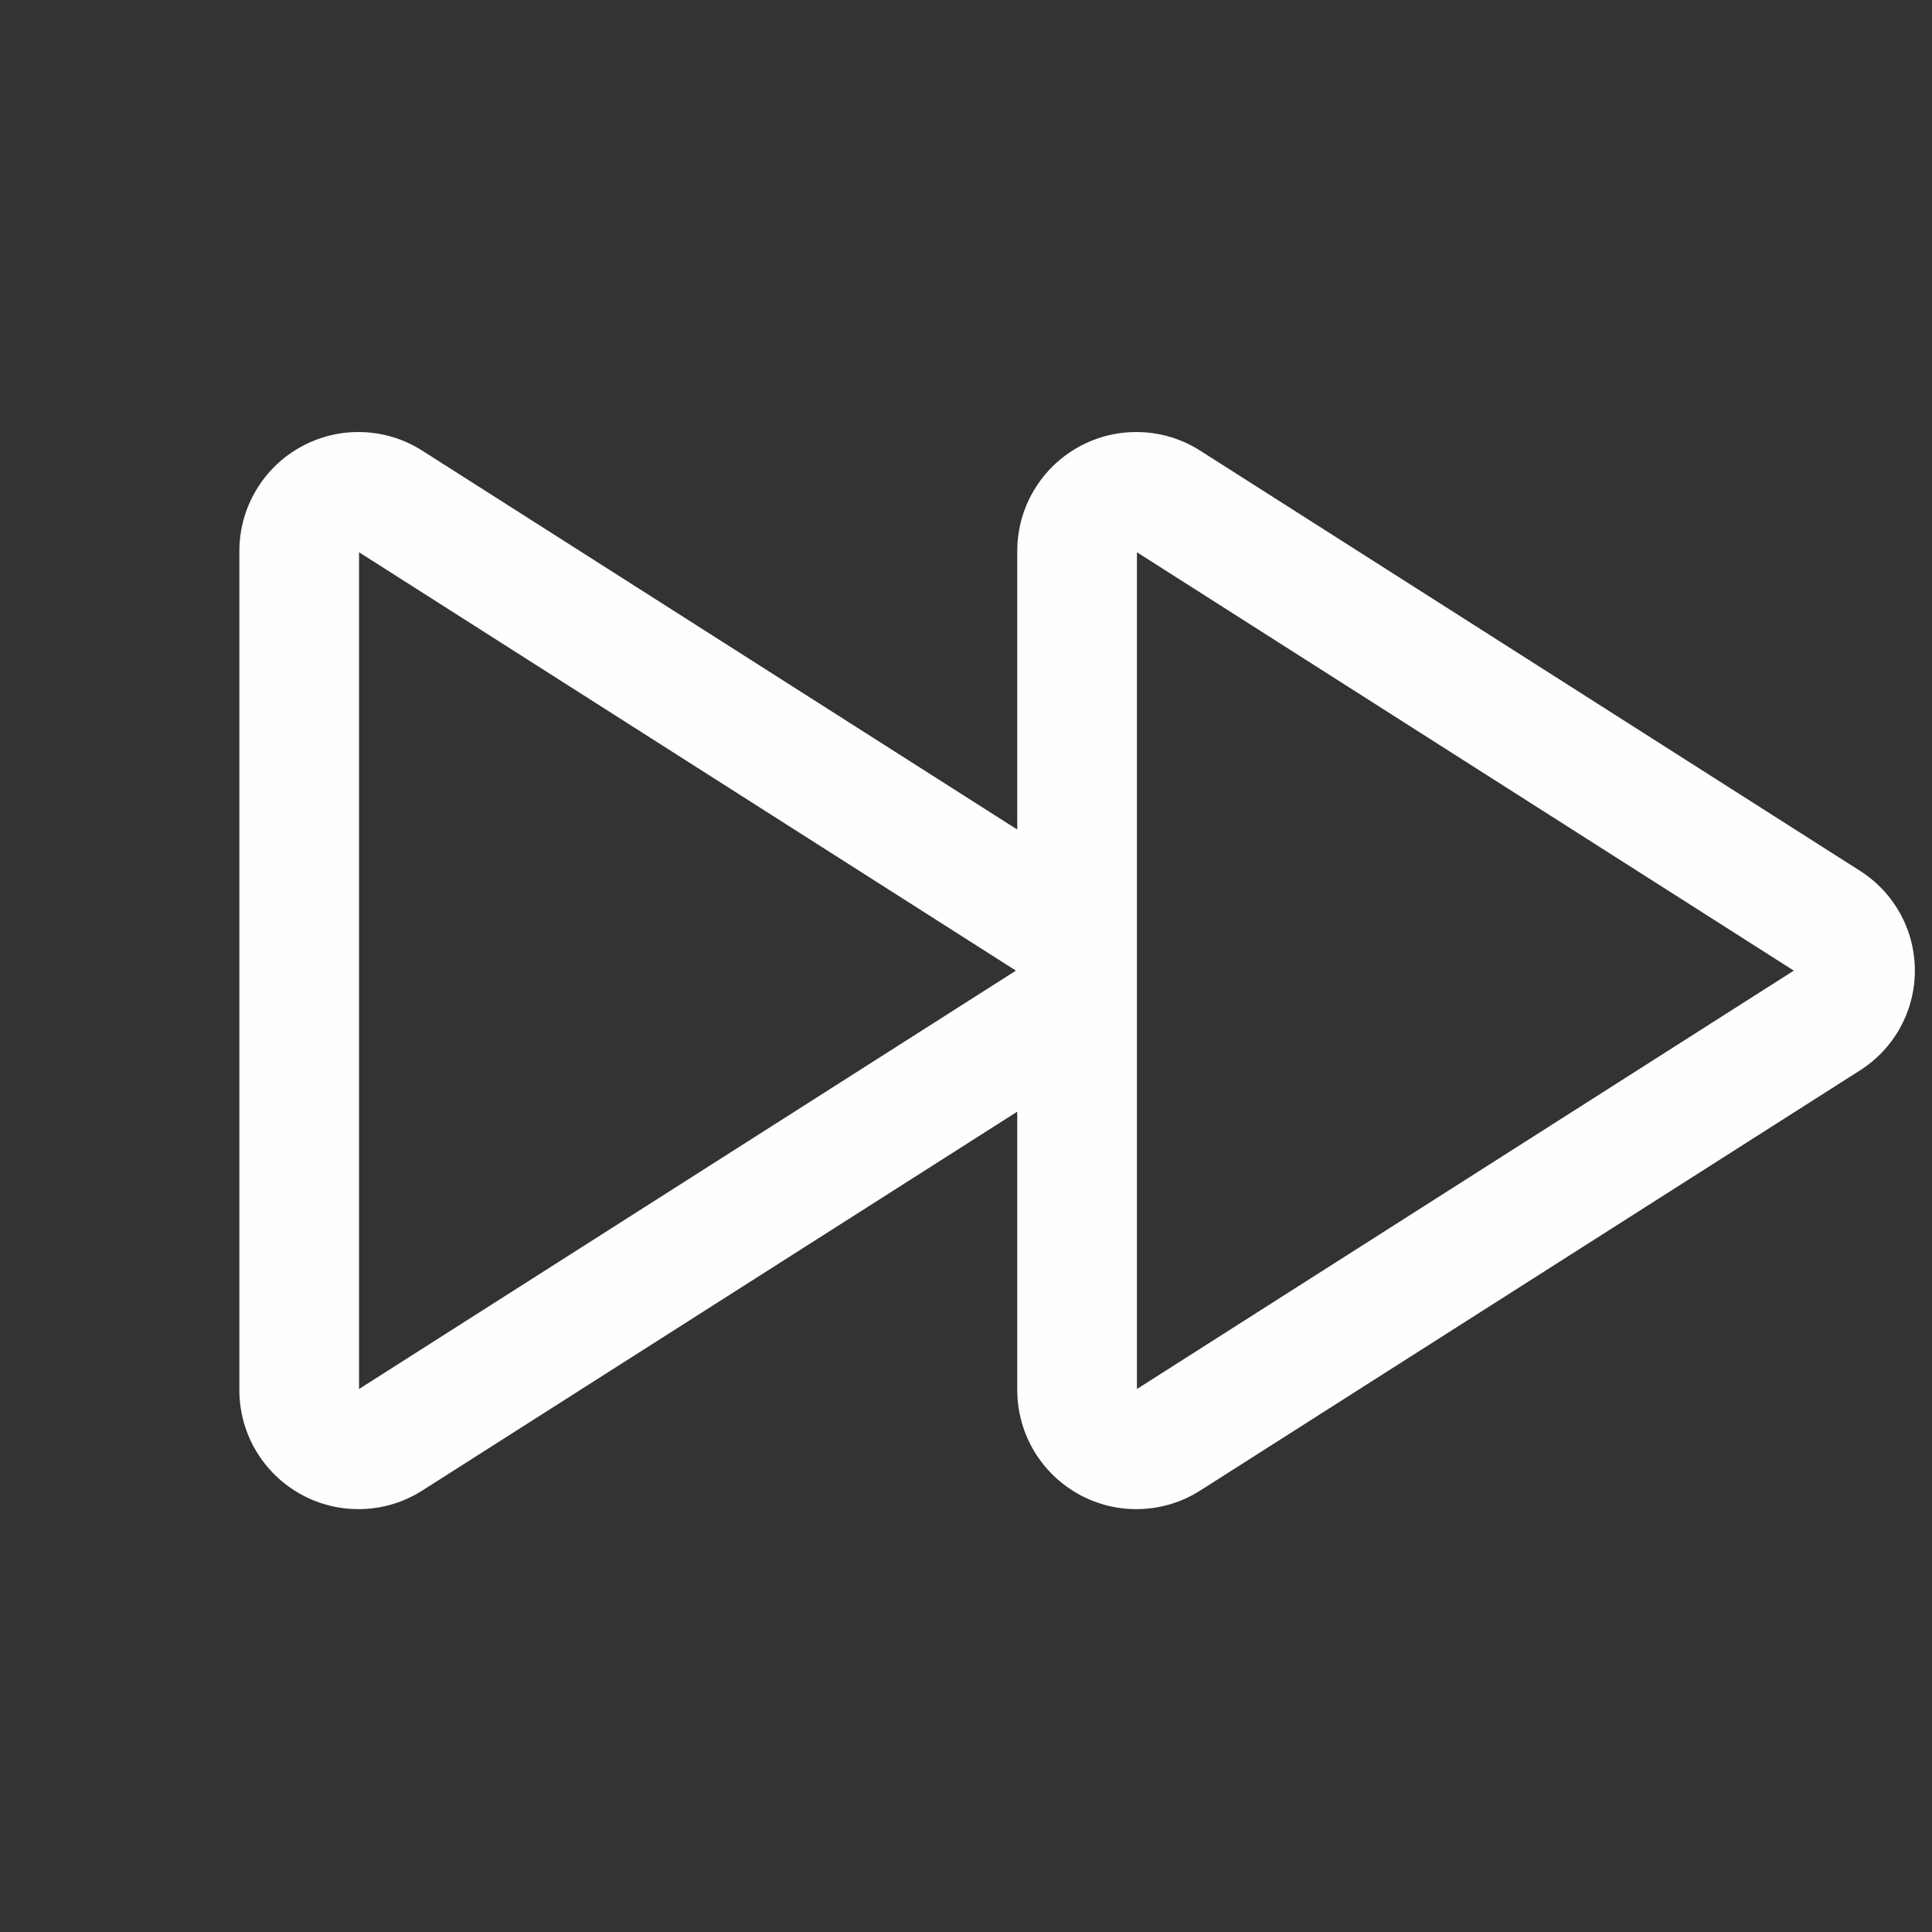 <svg width="38" height="38" viewBox="0 0 38 38" fill="none" xmlns="http://www.w3.org/2000/svg">
<rect x="0" y="0" width="38" height="38" fill="#333333" stroke="none"/>
<path d="M36.584 17.128L23.61 8.866C23.257 8.64 22.85 8.513 22.431 8.499C22.012 8.484 21.597 8.582 21.229 8.783C20.861 8.983 20.554 9.279 20.339 9.639C20.124 9.999 20.01 10.409 20.008 10.829V16.316L8.309 8.866C7.956 8.64 7.549 8.513 7.13 8.499C6.712 8.484 6.297 8.582 5.929 8.783C5.561 8.983 5.253 9.279 5.039 9.639C4.824 9.999 4.71 10.409 4.708 10.829L4.708 27.353C4.71 27.772 4.825 28.182 5.039 28.542C5.254 28.901 5.562 29.197 5.929 29.397C6.297 29.598 6.712 29.696 7.131 29.681C7.549 29.667 7.956 29.541 8.309 29.315L20.008 21.865L20.008 27.353C20.011 27.772 20.125 28.182 20.34 28.542C20.555 28.901 20.862 29.197 21.23 29.397C21.598 29.598 22.012 29.696 22.431 29.681C22.849 29.667 23.257 29.541 23.61 29.315L36.584 21.053C36.915 20.843 37.187 20.553 37.376 20.21C37.564 19.867 37.663 19.482 37.663 19.091C37.663 18.699 37.564 18.314 37.376 17.971C37.187 17.628 36.915 17.338 36.584 17.128ZM7.062 27.32L7.062 10.862L19.982 19.091L7.062 27.32ZM22.362 27.32L22.362 10.862L35.282 19.091L22.362 27.32Z" fill="#FFFEFE"/>
</svg>
